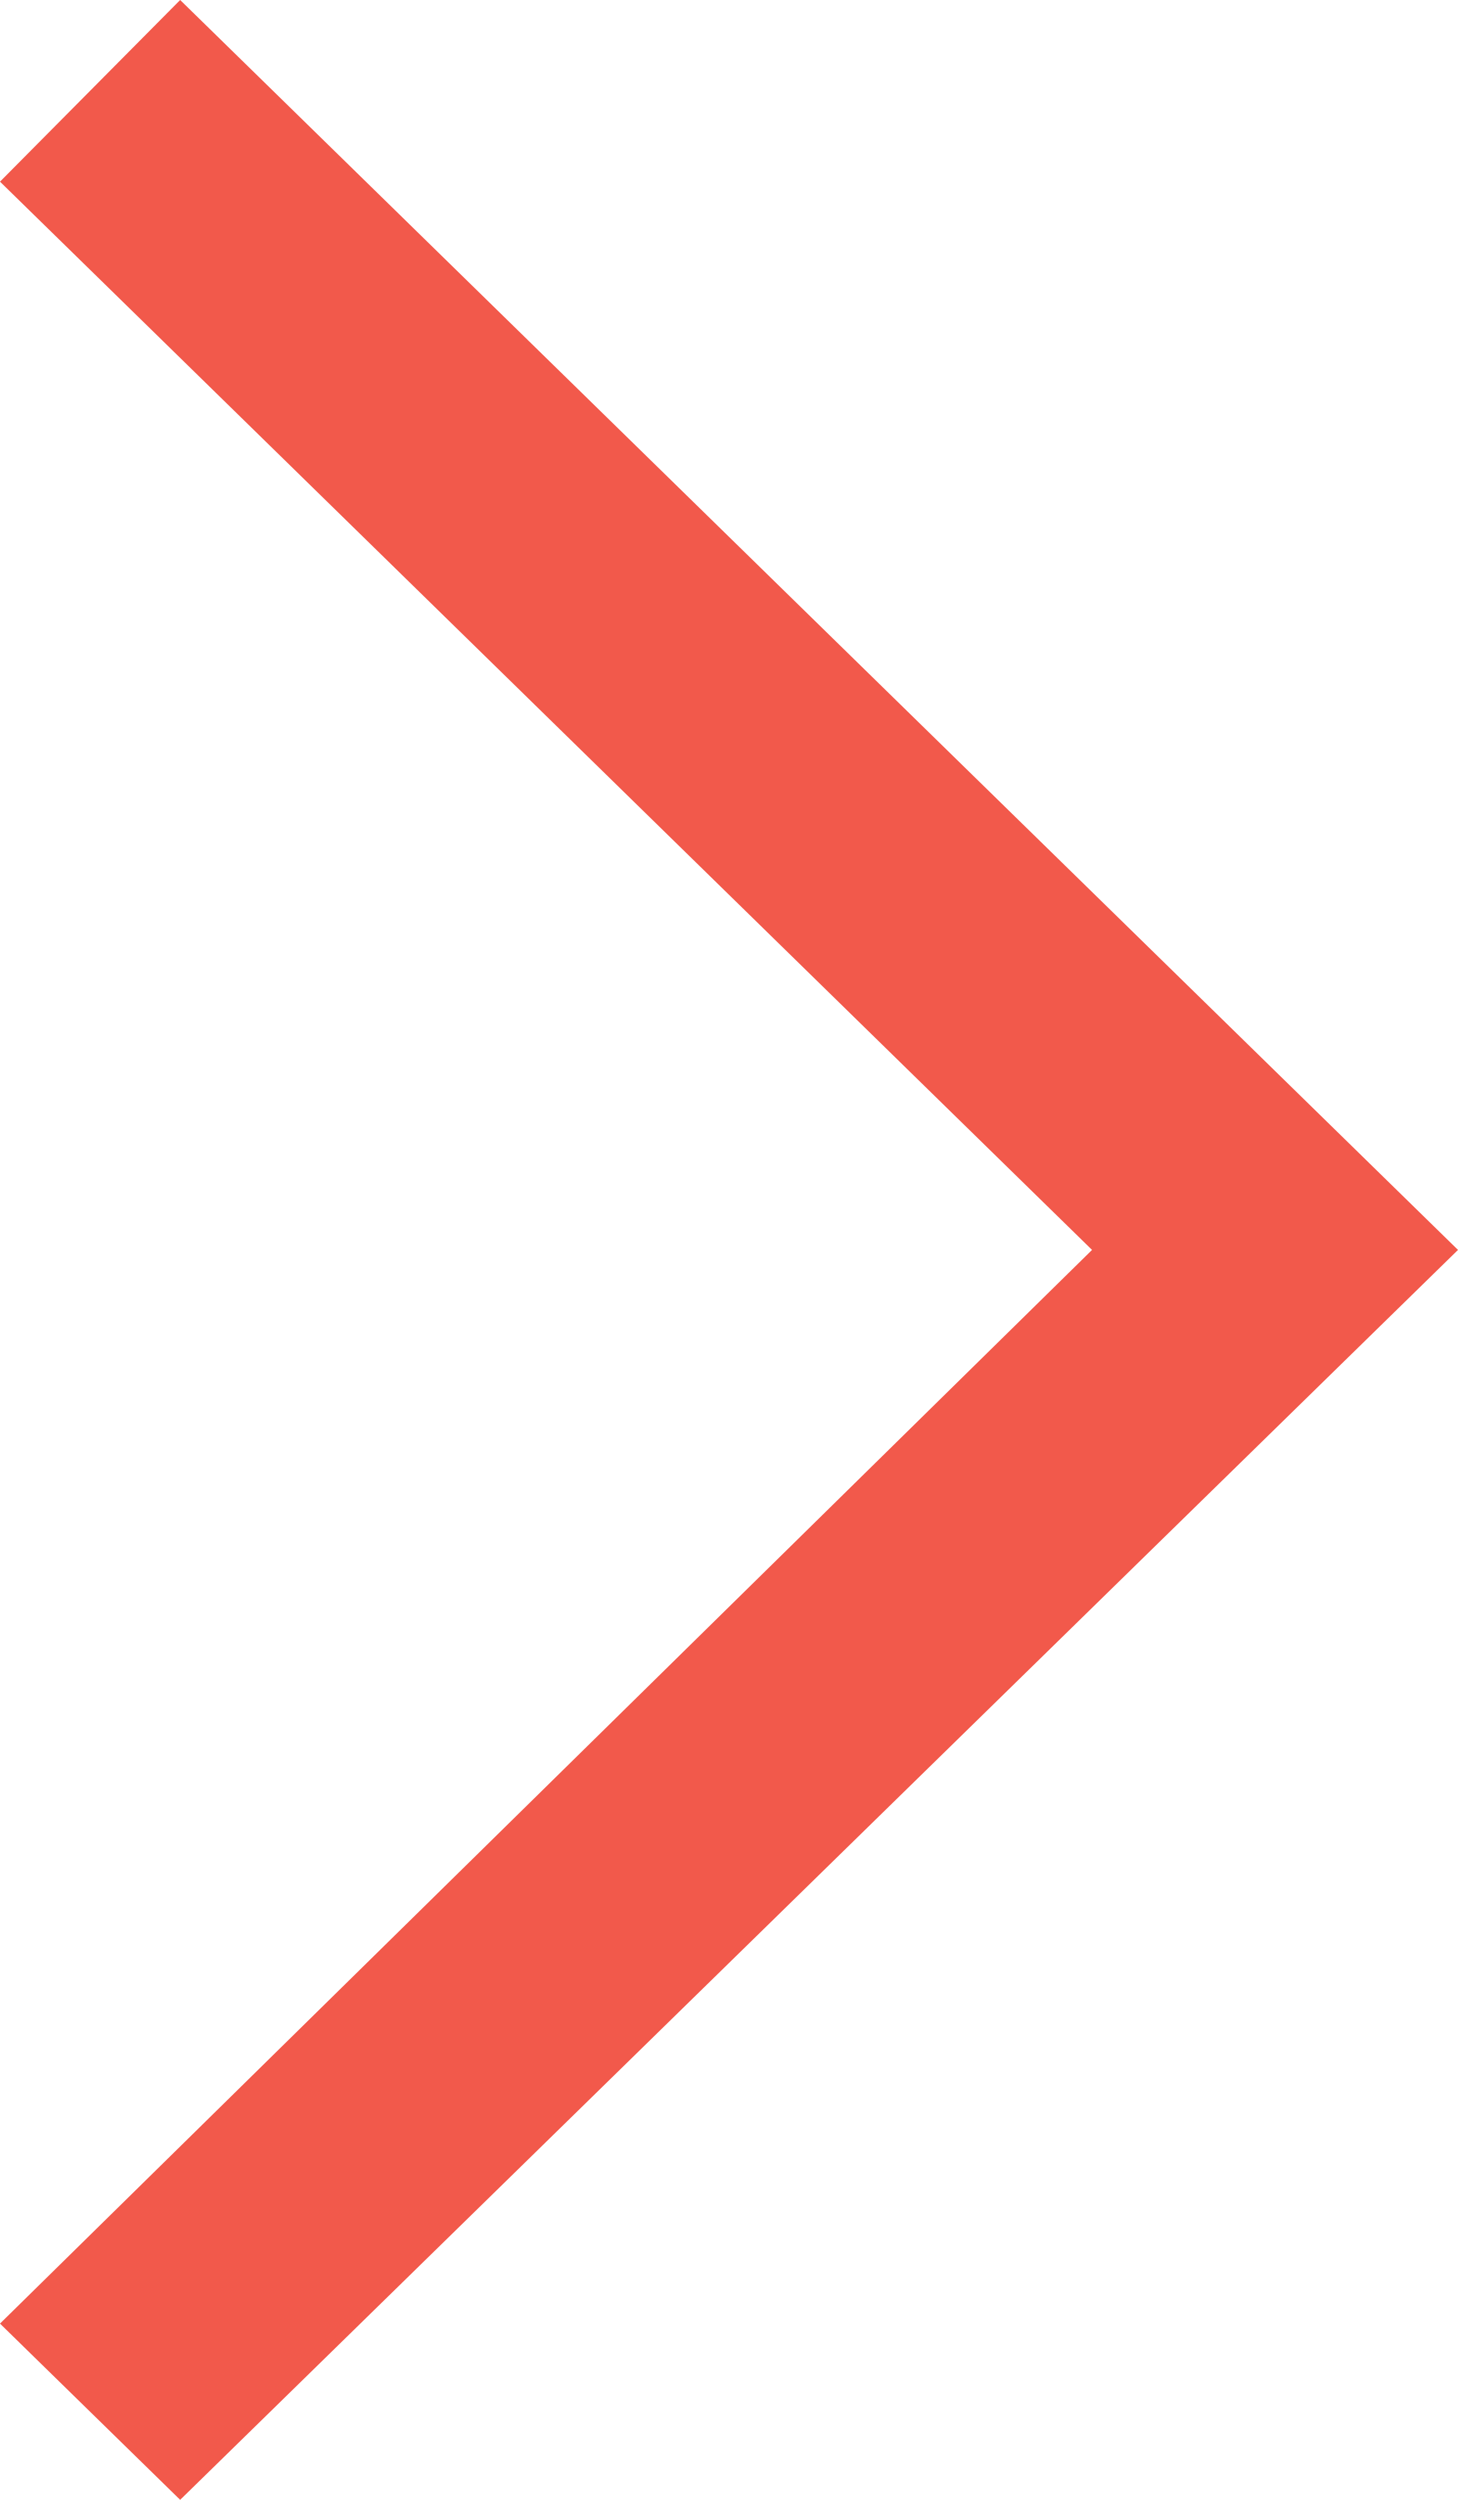 <svg xmlns="http://www.w3.org/2000/svg" width="7" height="12" viewBox="0 0 7 12">
  <path id="icon_next" d="M17.565,24.6l6.135-6-6.135-6-.865.872L21.943,18.6,16.7,23.754Z" transform="translate(-16.7 -12.6)" fill="#f2594b"/>
</svg>

